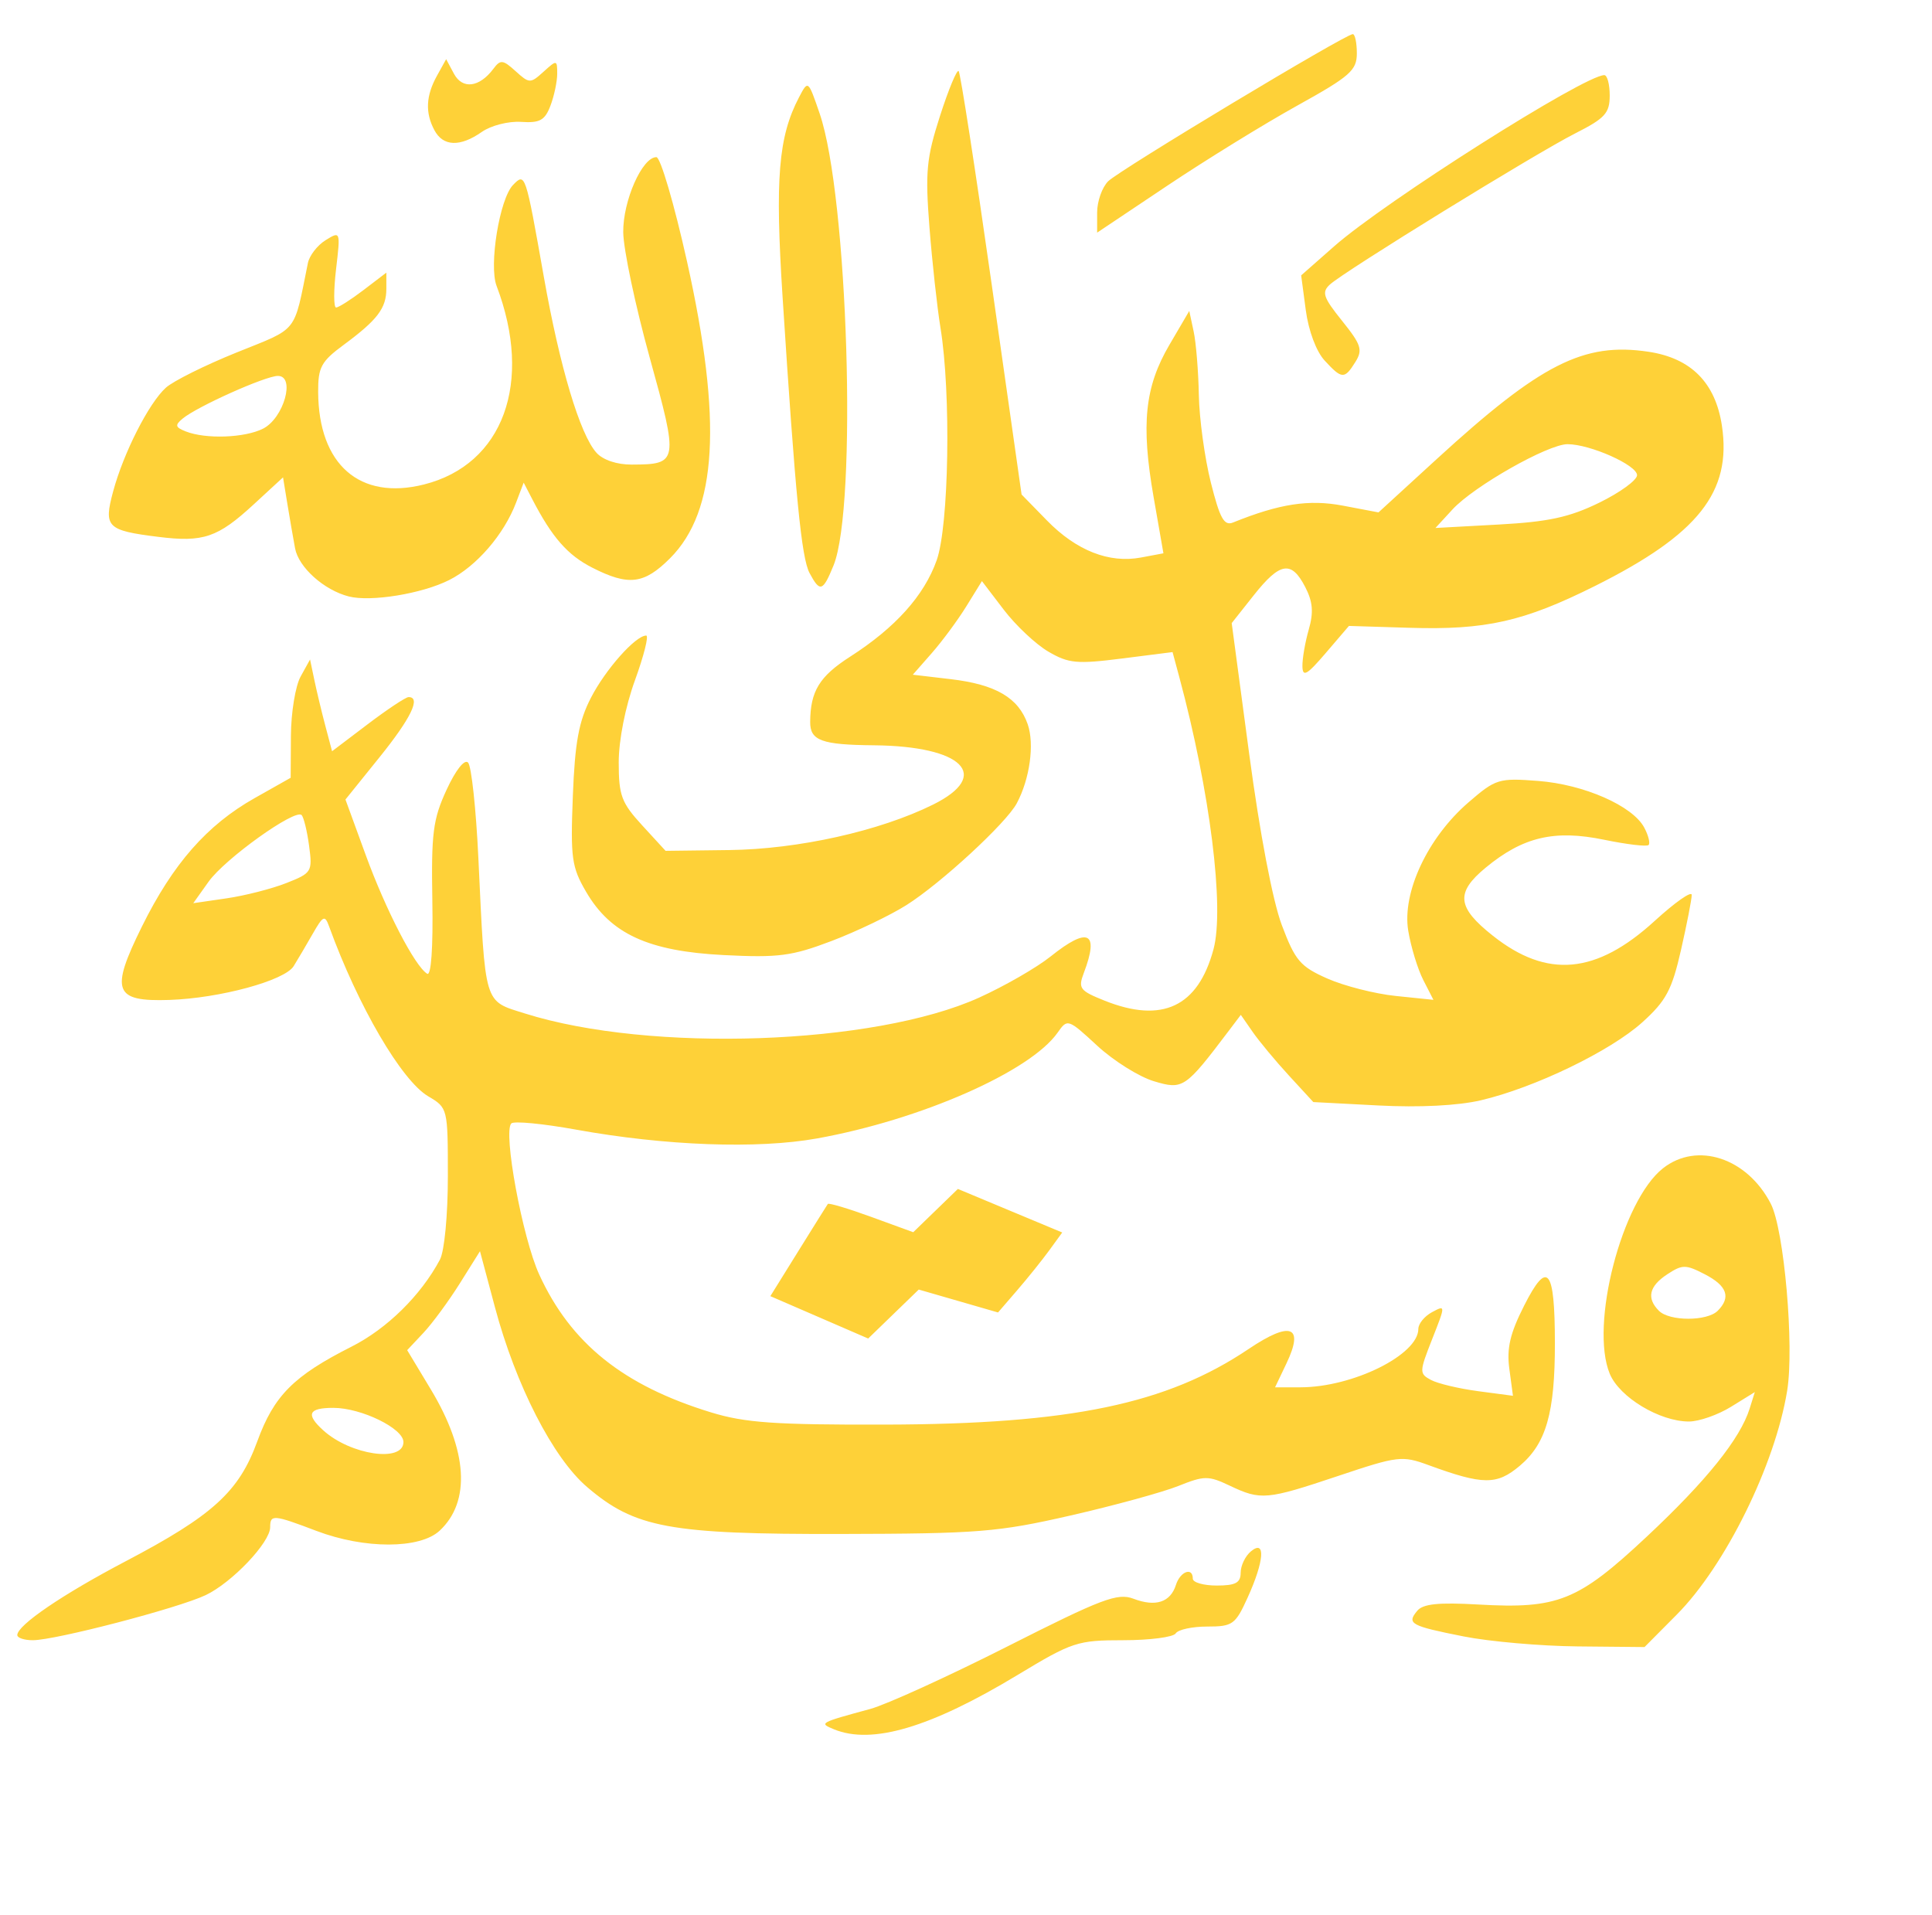 <?xml version="1.0" encoding="UTF-8" standalone="no"?>
<!-- Created with Inkscape (http://www.inkscape.org/) -->
<svg
   xmlns:dc="http://purl.org/dc/elements/1.1/"
   xmlns:cc="http://web.resource.org/cc/"
   xmlns:rdf="http://www.w3.org/1999/02/22-rdf-syntax-ns#"
   xmlns:svg="http://www.w3.org/2000/svg"
   xmlns="http://www.w3.org/2000/svg"
   xmlns:sodipodi="http://sodipodi.sourceforge.net/DTD/sodipodi-0.dtd"
   xmlns:inkscape="http://www.inkscape.org/namespaces/inkscape"
   width="343pt"
   height="340pt"
   id="svg2296"
   sodipodi:version="0.32"
   inkscape:version="0.45.1"
   sodipodi:docbase="C:\Documents and Settings\albayt\Desktop"
   sodipodi:docname="Mohamed_peace_be_upon_him4.svg"
   inkscape:output_extension="org.inkscape.output.svg.inkscape">
  <defs
     id="defs2298" />
  <sodipodi:namedview
     pagecolor="#ffffff"
     bordercolor="#666666"
     borderopacity="1.0"
     inkscape:pageopacity="0.0"
     inkscape:pageshadow="2"
     inkscape:zoom="0.8"
     inkscape:cx="210"
     inkscape:cy="210"
     inkscape:document-units="pt"
     inkscape:current-layer="layer1"
     id="namedview2300"
     inkscape:window-width="744"
     inkscape:window-height="573"
     inkscape:window-x="44"
     inkscape:window-y="58" />
  <g
     inkscape:label="Layer 1"
     inkscape:groupmode="layer"
     id="layer1">
    <path
       style="fill:#fed138"
       d="M 197.422,409.355 C 193.827,407.877 193.932,407.818 205.998,404.537 C 209.825,403.496 224.445,396.833 238.487,389.729 C 260.896,378.392 264.544,377.013 268.32,378.448 C 273.549,380.437 277.052,379.294 278.36,375.172 C 279.377,371.965 282.357,370.871 282.357,373.704 C 282.357,374.593 284.905,375.321 288.019,375.321 C 292.48,375.321 293.682,374.677 293.682,372.284 C 293.682,370.613 294.774,368.34 296.108,367.232 C 299.641,364.301 299.277,369.485 295.343,378.152 C 292.429,384.571 291.793,385.028 285.767,385.028 C 282.217,385.028 278.862,385.756 278.312,386.646 C 277.762,387.536 272.178,388.264 265.904,388.264 C 255.051,388.264 253.83,388.665 240.868,396.495 C 220.251,408.948 206.401,413.048 197.422,409.355 z M 346.459,387.367 C 333.859,384.863 332.945,384.357 335.491,381.289 C 336.846,379.657 340.555,379.275 349.878,379.81 C 368.791,380.895 373.512,379 389.765,363.794 C 403.924,350.546 411.928,340.585 414.175,333.415 L 415.393,329.527 L 409.756,333.01 C 406.656,334.926 402.175,336.494 399.797,336.494 C 392.876,336.494 383.359,330.76 381.058,325.203 C 376.283,313.678 383.913,284.211 393.655,276.548 C 401.732,270.194 413.557,274.078 419.168,284.928 C 422.336,291.056 424.76,318.733 423.046,329.222 C 420.176,346.782 408.422,370.616 396.919,382.197 L 389.286,389.882 L 373.436,389.73 C 364.718,389.646 352.578,388.583 346.459,387.367 z M 406.605,310.285 C 409.795,307.095 408.838,304.372 403.569,301.647 C 399.022,299.296 398.254,299.295 394.671,301.643 C 390.362,304.466 389.712,307.306 392.692,310.285 C 395.199,312.793 404.097,312.793 406.605,310.285 z M 4.093,387.05 C 4.094,384.713 14.742,377.455 29.688,369.605 C 50.385,358.735 56.553,353.123 60.894,341.217 C 64.848,330.373 69.486,325.707 83.203,318.776 C 91.616,314.524 99.636,306.632 104.135,298.177 C 105.203,296.17 106.015,287.648 106.015,278.45 C 106.015,262.331 105.994,262.245 101.365,259.511 C 95.035,255.771 84.757,238.162 77.914,219.331 C 76.896,216.53 76.51,216.702 74.008,221.076 C 72.482,223.746 70.456,227.18 69.508,228.709 C 67.387,232.126 52.033,236.299 40.098,236.7 C 26.972,237.142 26.03,234.612 33.616,219.282 C 40.948,204.462 49.007,195.284 60.266,188.93 L 68.806,184.111 L 68.863,174.154 C 68.895,168.678 69.927,162.378 71.158,160.154 L 73.395,156.111 L 74.41,160.963 C 74.968,163.631 76.14,168.518 77.015,171.821 L 78.606,177.828 L 87.053,171.424 C 91.699,167.902 96.046,165.017 96.713,165.013 C 99.713,164.996 97.308,169.981 89.851,179.234 L 81.776,189.255 L 86.57,202.391 C 91.338,215.456 98.187,228.688 101.119,230.5 C 102.06,231.082 102.533,224.384 102.341,213.193 C 102.068,197.23 102.489,193.936 105.696,186.984 C 107.869,182.275 109.95,179.636 110.801,180.513 C 111.591,181.327 112.685,191.457 113.232,203.024 C 114.904,238.351 114.443,236.814 124.273,239.909 C 153.878,249.23 206.933,247.384 231.723,236.171 C 237.772,233.434 245.408,229.043 248.692,226.412 C 257.598,219.279 260.252,220.584 256.565,230.283 C 255.168,233.958 255.578,234.51 261.451,236.86 C 275.11,242.325 283.583,238.337 287.25,224.716 C 289.894,214.9 286.43,187.296 279.175,160.351 L 277.562,154.361 L 265.561,155.882 C 254.91,157.233 252.953,157.049 248.164,154.252 C 245.196,152.519 240.443,148.053 237.602,144.328 L 232.436,137.555 L 228.757,143.509 C 226.733,146.783 223.052,151.769 220.577,154.588 L 216.077,159.713 L 225.046,160.767 C 235.701,162.019 241.089,165.173 243.272,171.434 C 244.913,176.142 243.774,184.388 240.686,190.158 C 238.171,194.857 222.736,209.093 214.56,214.254 C 210.692,216.695 202.706,220.522 196.812,222.759 C 187.422,226.322 184.273,226.732 171.341,226.081 C 153.495,225.182 144.557,221.077 138.742,211.109 C 135.323,205.25 135.028,203.122 135.598,188.464 C 136.093,175.724 136.999,170.781 139.863,165.206 C 143.327,158.461 150.444,150.446 152.967,150.446 C 153.617,150.446 152.419,155.211 150.304,161.035 C 148.017,167.336 146.461,175.208 146.461,180.472 C 146.461,188.295 147.103,190.021 152.006,195.364 L 157.552,201.407 L 172.633,201.221 C 188.982,201.02 208.238,196.723 220.88,190.456 C 234.835,183.537 227.917,176.615 206.857,176.422 C 194.486,176.309 191.753,175.308 191.782,170.9 C 191.828,163.612 193.971,160.108 201.236,155.447 C 211.951,148.57 218.73,141.024 221.72,132.644 C 224.634,124.478 225.154,93.132 222.632,77.644 C 221.836,72.75 220.658,62.019 220.015,53.796 C 218.992,40.694 219.3,37.438 222.509,27.456 C 224.524,21.192 226.51,16.405 226.924,16.818 C 227.338,17.232 230.859,39.954 234.748,67.311 L 241.821,117.051 L 247.832,123.207 C 254.794,130.337 262.541,133.389 270.086,131.973 L 275.4,130.976 L 273.074,117.657 C 270.065,100.425 270.983,91.581 276.813,81.633 L 281.517,73.605 L 282.555,78.456 C 283.125,81.124 283.678,87.889 283.783,93.49 C 283.889,99.091 285.165,108.413 286.62,114.206 C 288.761,122.726 289.765,124.537 291.878,123.684 C 302.881,119.239 309.843,118.17 317.87,119.692 L 326.31,121.293 L 339.98,108.771 C 364.708,86.119 374.865,80.961 390.215,83.263 C 400.304,84.776 406.077,90.595 407.607,100.795 C 409.955,116.456 402,126.497 377.575,138.702 C 360.693,147.138 351.693,149.165 333.595,148.607 L 319.312,148.167 L 313.838,154.564 C 309.363,159.794 308.352,160.369 308.303,157.715 C 308.269,155.93 308.944,152.021 309.802,149.029 C 310.978,144.929 310.769,142.443 308.951,138.929 C 305.691,132.625 303.001,133.058 296.802,140.884 L 291.562,147.5 L 295.707,178.498 C 298.212,197.232 301.262,213.244 303.418,218.969 C 306.591,227.396 307.781,228.794 314.206,231.636 C 318.178,233.393 325.452,235.246 330.371,235.754 L 339.315,236.677 L 336.912,231.984 C 335.591,229.403 333.99,224.165 333.355,220.344 C 331.852,211.3 337.938,198.298 347.572,189.968 C 354.067,184.354 354.757,184.141 364.104,184.858 C 374.965,185.693 386.454,190.74 389.209,195.888 C 390.201,197.741 390.666,199.603 390.243,200.026 C 389.82,200.449 385.089,199.889 379.73,198.783 C 367.939,196.347 360.49,198.104 351.668,205.4 C 344.506,211.323 344.874,214.766 353.392,221.511 C 366.251,231.696 377.86,230.633 391.677,218.005 C 396.506,213.591 400.457,210.819 400.457,211.845 C 400.457,212.871 399.316,218.728 397.921,224.861 C 395.767,234.333 394.39,236.909 388.775,241.982 C 381.211,248.816 363.254,257.489 350.507,260.464 C 345.108,261.725 335.949,262.188 326.347,261.685 L 310.882,260.876 L 305.111,254.6 C 301.936,251.148 298.075,246.503 296.53,244.279 L 293.722,240.234 L 290.871,244.005 C 280.543,257.661 280.031,258.006 273.154,255.945 C 269.641,254.893 263.607,251.114 259.743,247.547 C 252.808,241.144 252.689,241.105 250.359,244.431 C 243.899,253.655 217.922,265.079 193.377,269.491 C 179.281,272.025 157.467,271.223 136.322,267.394 C 128.522,265.981 121.643,265.322 121.036,265.929 C 119.036,267.929 123.667,293.015 127.636,301.686 C 135.104,317.998 147.514,327.96 168.301,334.329 C 176.357,336.797 183.375,337.289 209.555,337.225 C 253.402,337.117 276.177,332.376 295.581,319.317 C 305.534,312.62 308.764,313.85 304.531,322.726 L 301.823,328.405 L 307.864,328.396 C 320.255,328.377 335.745,320.694 335.745,314.567 C 335.745,313.342 337.2,311.562 338.979,310.61 C 342.209,308.881 342.209,308.888 339.017,316.987 C 335.952,324.762 335.941,325.16 338.738,326.658 C 340.343,327.516 345.364,328.711 349.897,329.312 L 358.137,330.405 L 357.283,324.033 C 356.627,319.147 357.449,315.645 360.801,309.03 C 366.331,298.118 368.046,300.208 368.067,317.889 C 368.087,334.449 366.009,341.715 359.745,346.986 C 354.298,351.569 351.066,351.542 338.116,346.8 C 331.9,344.524 330.891,344.645 316.846,349.35 C 299.803,355.06 298.474,355.18 291.105,351.683 C 286.039,349.279 285.092,349.285 278.908,351.76 C 275.22,353.235 263.75,356.376 253.417,358.74 C 236.223,362.674 231.616,363.045 199.04,363.113 C 158.47,363.198 150.282,361.682 138.959,351.99 C 130.898,345.09 122.092,327.906 117.166,309.462 L 113.619,296.181 L 108.845,303.8 C 106.219,307.99 102.342,313.259 100.228,315.51 L 96.386,319.603 L 102.001,328.924 C 110.715,343.39 111.463,355.449 104.073,362.334 C 99.394,366.693 86.294,366.714 74.89,362.38 C 64.716,358.513 63.952,358.452 63.952,361.514 C 63.952,365.121 54.917,374.634 48.679,377.594 C 42.172,380.682 13.102,388.264 7.771,388.264 C 5.748,388.264 4.093,387.718 4.093,387.05 z M 95.5,341.347 C 95.5,338.131 85.52,333.264 78.917,333.261 C 73.002,333.258 72.318,334.779 76.524,338.585 C 83,344.446 95.5,346.266 95.5,341.347 z M 67.772,209.036 C 73.811,206.656 73.99,206.362 73.166,200.217 C 72.697,196.72 71.899,193.445 71.393,192.939 C 69.847,191.393 53.233,203.293 49.376,208.709 L 45.752,213.799 L 53.639,212.649 C 57.977,212.016 64.337,210.391 67.772,209.036 z M 378.586,118.984 C 383.497,116.582 387.515,113.656 387.515,112.484 C 387.515,110.102 376.397,105.147 371.055,105.147 C 366.431,105.147 348.882,115.1 343.834,120.585 L 339.789,124.981 L 354.723,124.167 C 366.565,123.521 371.506,122.448 378.586,118.984 z M 193.932,311.834 L 182.353,306.818 L 188.965,296.175 C 192.602,290.322 195.75,285.29 195.961,284.993 C 196.172,284.696 200.807,286.079 206.261,288.068 L 216.177,291.684 L 221.461,286.562 L 226.745,281.441 L 239.094,286.596 L 251.444,291.75 L 248.414,295.922 C 246.747,298.216 243.328,302.476 240.816,305.388 L 236.249,310.682 L 226.865,307.97 L 217.481,305.258 L 211.496,311.054 L 205.511,316.85 L 193.932,311.834 z M 82.557,141.188 C 76.7,139.691 70.685,134.299 69.847,129.796 C 69.394,127.362 68.568,122.586 68.01,119.185 L 66.997,113 L 60.048,119.405 C 51.528,127.259 48.128,128.415 37.474,127.084 C 25.273,125.56 24.504,124.786 26.782,116.326 C 29.238,107.203 35.229,95.418 39.262,91.774 C 41.001,90.203 48.541,86.45 56.018,83.433 C 70.796,77.472 69.454,79.155 72.882,62.275 C 73.243,60.495 75.131,58.055 77.077,56.852 C 80.594,54.678 80.609,54.717 79.55,63.728 C 78.964,68.712 78.968,72.791 79.559,72.791 C 80.15,72.791 83.069,70.934 86.045,68.664 L 91.455,64.537 L 91.455,68.355 C 91.455,72.958 89.34,75.737 81.344,81.639 C 76.018,85.57 75.281,86.934 75.313,92.801 C 75.404,109.987 85.161,118.51 100.362,114.683 C 119.139,109.955 126.237,90.529 117.543,67.663 C 115.694,62.798 118.266,47.046 121.442,43.787 C 124.342,40.811 124.372,40.902 128.73,65.511 C 132.513,86.879 137.276,102.806 141.188,107.169 C 142.724,108.882 146.024,109.991 149.543,109.976 C 160.58,109.929 160.661,109.445 153.794,84.648 C 150.387,72.343 147.567,58.984 147.528,54.962 C 147.455,47.521 152.016,37.199 155.377,37.199 C 156.338,37.199 159.598,48.301 162.621,61.87 C 171.023,99.583 169.804,120.955 158.611,132.148 C 152.447,138.312 148.78,138.752 140.172,134.361 C 134.348,131.39 130.699,127.223 126.009,118.191 L 123.962,114.248 L 122.158,118.992 C 119.29,126.535 112.795,134.048 106.326,137.305 C 99.885,140.549 87.787,142.526 82.557,141.188 z M 62.272,101.467 C 67.189,98.978 69.997,88.959 65.77,88.985 C 62.806,89.002 46.67,96.235 43.236,99.086 C 41.356,100.645 41.478,101.142 43.977,102.126 C 48.722,103.993 57.935,103.661 62.272,101.467 z M 191.636,135.654 C 189.714,132.063 188.276,117.355 185.251,70.353 C 183.44,42.208 184.25,32.364 189.15,23.013 C 191.291,18.926 191.293,18.927 194.017,26.848 C 200.737,46.389 202.997,119.918 197.306,133.863 C 194.778,140.056 194.105,140.269 191.636,135.654 z M 313.546,85.329 C 311.577,83.188 309.746,78.289 309.101,73.437 L 308.005,65.185 L 315.808,58.311 C 327.861,47.692 375.057,17.785 379.762,17.785 C 380.467,17.785 381.043,19.957 381.043,22.611 C 381.043,26.783 379.937,27.998 372.886,31.571 C 363.464,36.346 318.272,64.184 314.813,67.345 C 312.813,69.172 313.216,70.379 317.685,75.94 C 322.23,81.596 322.627,82.823 320.836,85.689 C 318.256,89.821 317.651,89.791 313.546,85.329 z M 259.708,50.293 C 259.708,47.667 260.88,44.347 262.312,42.914 C 264.962,40.264 318.468,8.078 320.224,8.078 C 320.752,8.078 321.184,10.125 321.184,12.627 C 321.184,16.668 319.605,18.051 307.028,25.028 C 299.243,29.347 285.41,37.873 276.29,43.974 L 259.708,55.067 L 259.708,50.293 z M 102.837,30.834 C 100.617,26.686 100.805,22.681 103.444,17.918 L 105.611,14.006 L 107.456,17.453 C 109.467,21.211 113.479,20.711 116.79,16.289 C 118.464,14.053 119.03,14.113 122.047,16.844 C 125.313,19.8 125.54,19.804 128.665,16.976 C 131.802,14.137 131.9,14.15 131.9,17.429 C 131.9,19.289 131.182,22.701 130.303,25.012 C 128.977,28.498 127.791,29.152 123.334,28.852 C 120.362,28.652 116.217,29.713 114.056,31.227 C 108.911,34.83 104.9,34.69 102.837,30.834 z "
       id="path2221"
       inkscape:export-xdpi="90"
       inkscape:export-ydpi="90" />
  </g>
</svg>
